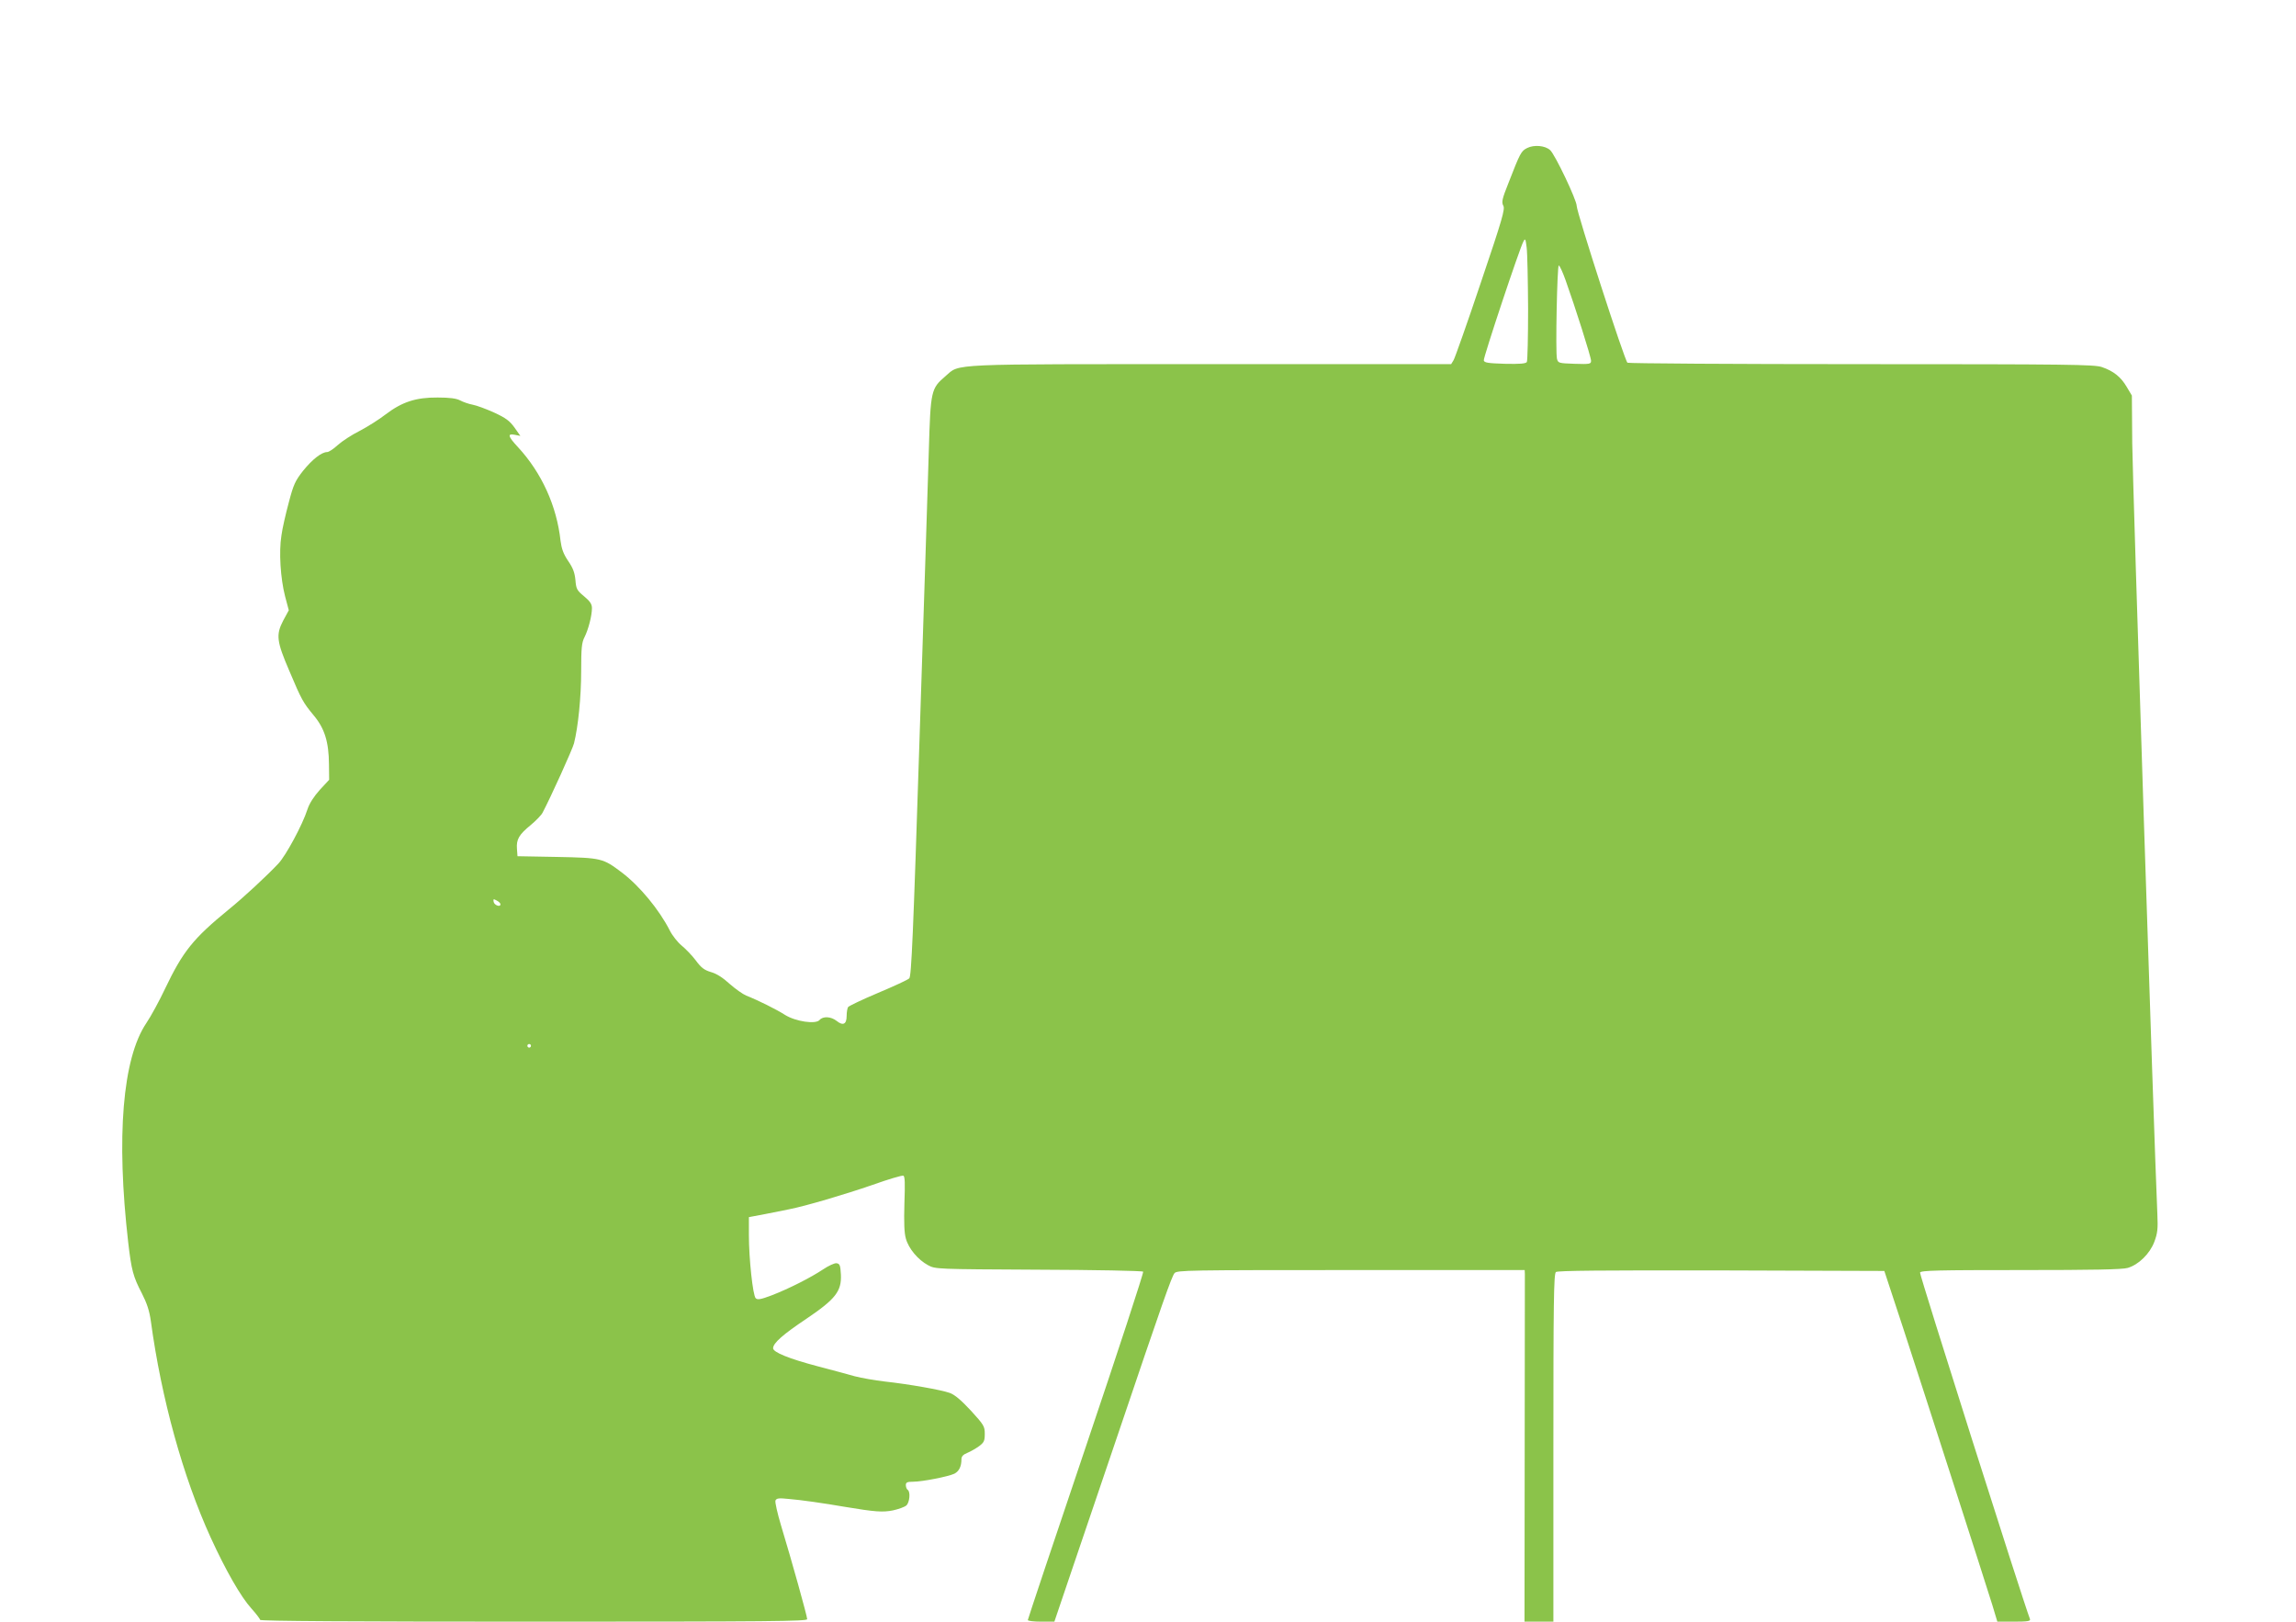 <?xml version="1.0" standalone="no"?>
<!DOCTYPE svg PUBLIC "-//W3C//DTD SVG 20010904//EN"
 "http://www.w3.org/TR/2001/REC-SVG-20010904/DTD/svg10.dtd">
<svg version="1.0" xmlns="http://www.w3.org/2000/svg"
 width="1280pt" height="904pt" viewBox="0 0 1280 904"
 preserveAspectRatio="xMidYMid meet">
<g transform="translate(0,904) scale(0.1,-0.1)"
fill="#8bc34a" stroke="none">
<path d="M8514 8215 c-34 -17 -39 -27 -104 -194 -36 -90 -40 -108 -29 -128 10
-19 -5 -73 -126 -430 -75 -224 -144 -418 -151 -430 l-14 -23 -1338 0 c-1483 0
-1399 4 -1480 -66 -82 -70 -84 -79 -94 -419 -5 -165 -28 -891 -52 -1613 -35
-1086 -45 -1315 -57 -1326 -8 -8 -86 -44 -174 -81 -88 -37 -163 -73 -167 -79
-4 -6 -8 -28 -8 -49 0 -47 -20 -57 -56 -28 -32 25 -76 27 -95 5 -21 -25 -132
-9 -192 28 -48 31 -153 83 -217 108 -19 8 -60 37 -92 65 -37 34 -72 57 -104
66 -37 11 -55 24 -85 65 -21 28 -57 65 -79 83 -22 18 -52 56 -66 84 -59 116
-168 248 -267 323 -106 80 -113 82 -362 87 l-220 4 -3 41 c-4 53 11 79 77 133
29 24 59 55 66 69 45 85 166 352 175 386 23 92 40 257 40 403 0 130 3 159 19
190 21 42 41 118 41 161 0 22 -10 38 -44 66 -40 33 -44 41 -48 90 -4 41 -13
67 -40 106 -27 40 -37 68 -43 113 -21 194 -105 379 -237 522 -57 61 -61 78
-17 69 l30 -6 -33 47 c-27 37 -48 53 -113 83 -44 20 -98 40 -120 44 -22 4 -53
15 -70 24 -21 11 -58 16 -125 16 -120 1 -198 -24 -290 -94 -36 -28 -101 -69
-145 -92 -44 -22 -99 -58 -122 -79 -24 -22 -50 -39 -59 -39 -31 0 -83 -41
-134 -104 -44 -56 -54 -77 -80 -177 -17 -63 -36 -145 -41 -184 -15 -92 -5
-240 20 -338 l21 -79 -32 -59 c-40 -78 -36 -114 35 -279 68 -161 77 -177 136
-248 61 -73 84 -148 85 -273 l1 -86 -52 -56 c-33 -37 -58 -75 -69 -109 -28
-87 -120 -257 -162 -302 -65 -69 -193 -188 -277 -256 -199 -163 -255 -233
-355 -442 -32 -68 -79 -154 -104 -191 -133 -197 -169 -635 -101 -1225 18 -153
27 -188 76 -282 28 -55 42 -97 50 -155 59 -433 179 -867 333 -1205 84 -184
169 -332 227 -396 27 -30 49 -59 49 -64 0 -7 526 -10 1525 -10 1325 0 1525 2
1525 14 0 16 -85 322 -146 523 -20 67 -34 129 -31 138 6 13 18 15 74 9 65 -5
198 -24 313 -44 168 -28 210 -31 267 -20 32 7 66 19 76 28 18 16 24 77 7 87
-5 3 -10 15 -10 26 0 15 7 19 39 19 53 0 199 29 232 45 26 14 39 40 39 81 0
15 10 26 33 35 17 7 47 24 65 37 28 21 32 30 32 69 0 42 -5 50 -77 129 -54 58
-90 89 -118 99 -47 17 -228 49 -365 64 -52 6 -126 19 -165 29 -38 11 -132 36
-208 56 -159 42 -247 78 -247 100 0 29 55 77 185 164 163 110 197 154 193 246
-3 53 -6 61 -24 64 -11 2 -45 -14 -75 -34 -69 -46 -189 -107 -287 -145 -61
-23 -79 -26 -89 -16 -16 15 -38 222 -38 352 l0 100 90 17 c50 10 110 22 135
27 88 17 309 82 465 136 87 31 164 54 171 51 9 -3 10 -42 6 -155 -3 -105 -1
-164 8 -195 15 -56 68 -119 124 -149 41 -22 44 -22 616 -25 316 -1 578 -6 583
-11 4 -4 -139 -441 -318 -971 -179 -529 -325 -967 -325 -971 0 -5 33 -9 74 -9
l74 0 101 298 c55 163 169 497 252 742 253 748 301 884 317 903 14 16 74 17
984 17 l968 0 1 -22 c0 -13 0 -454 -1 -981 l-1 -957 80 0 81 0 0 969 c0 804 2
970 14 980 10 8 259 10 922 9 l909 -3 107 -325 c116 -355 449 -1389 495 -1537
l28 -93 94 0 c75 0 92 3 88 14 -40 104 -617 1922 -613 1932 4 12 101 14 562
14 398 0 568 3 596 12 61 18 123 79 148 145 18 48 21 72 17 157 -19 428 -138
4087 -140 4296 l-2 265 -28 47 c-33 57 -75 90 -140 112 -43 14 -181 16 -1340
16 -711 0 -1298 4 -1304 8 -15 9 -283 838 -283 874 0 33 -121 287 -148 311
-28 26 -90 31 -128 12z m5 -895 c0 -157 -3 -291 -7 -298 -6 -9 -38 -12 -123
-10 -94 3 -114 6 -117 19 -3 16 200 626 221 663 10 19 12 15 18 -34 4 -30 7
-183 8 -340z m209 158 c53 -148 142 -428 142 -449 0 -18 -6 -20 -92 -17 -88 3
-92 4 -98 28 -9 35 1 520 10 520 5 0 22 -37 38 -82z m-5938 -3479 c0 -18 -35
-5 -38 14 -3 16 -1 17 17 7 12 -6 21 -15 21 -21z m170 -789 c0 -5 -4 -10 -10
-10 -5 0 -10 5 -10 10 0 6 5 10 10 10 6 0 10 -4 10 -10z"/>
</g>
</svg>
